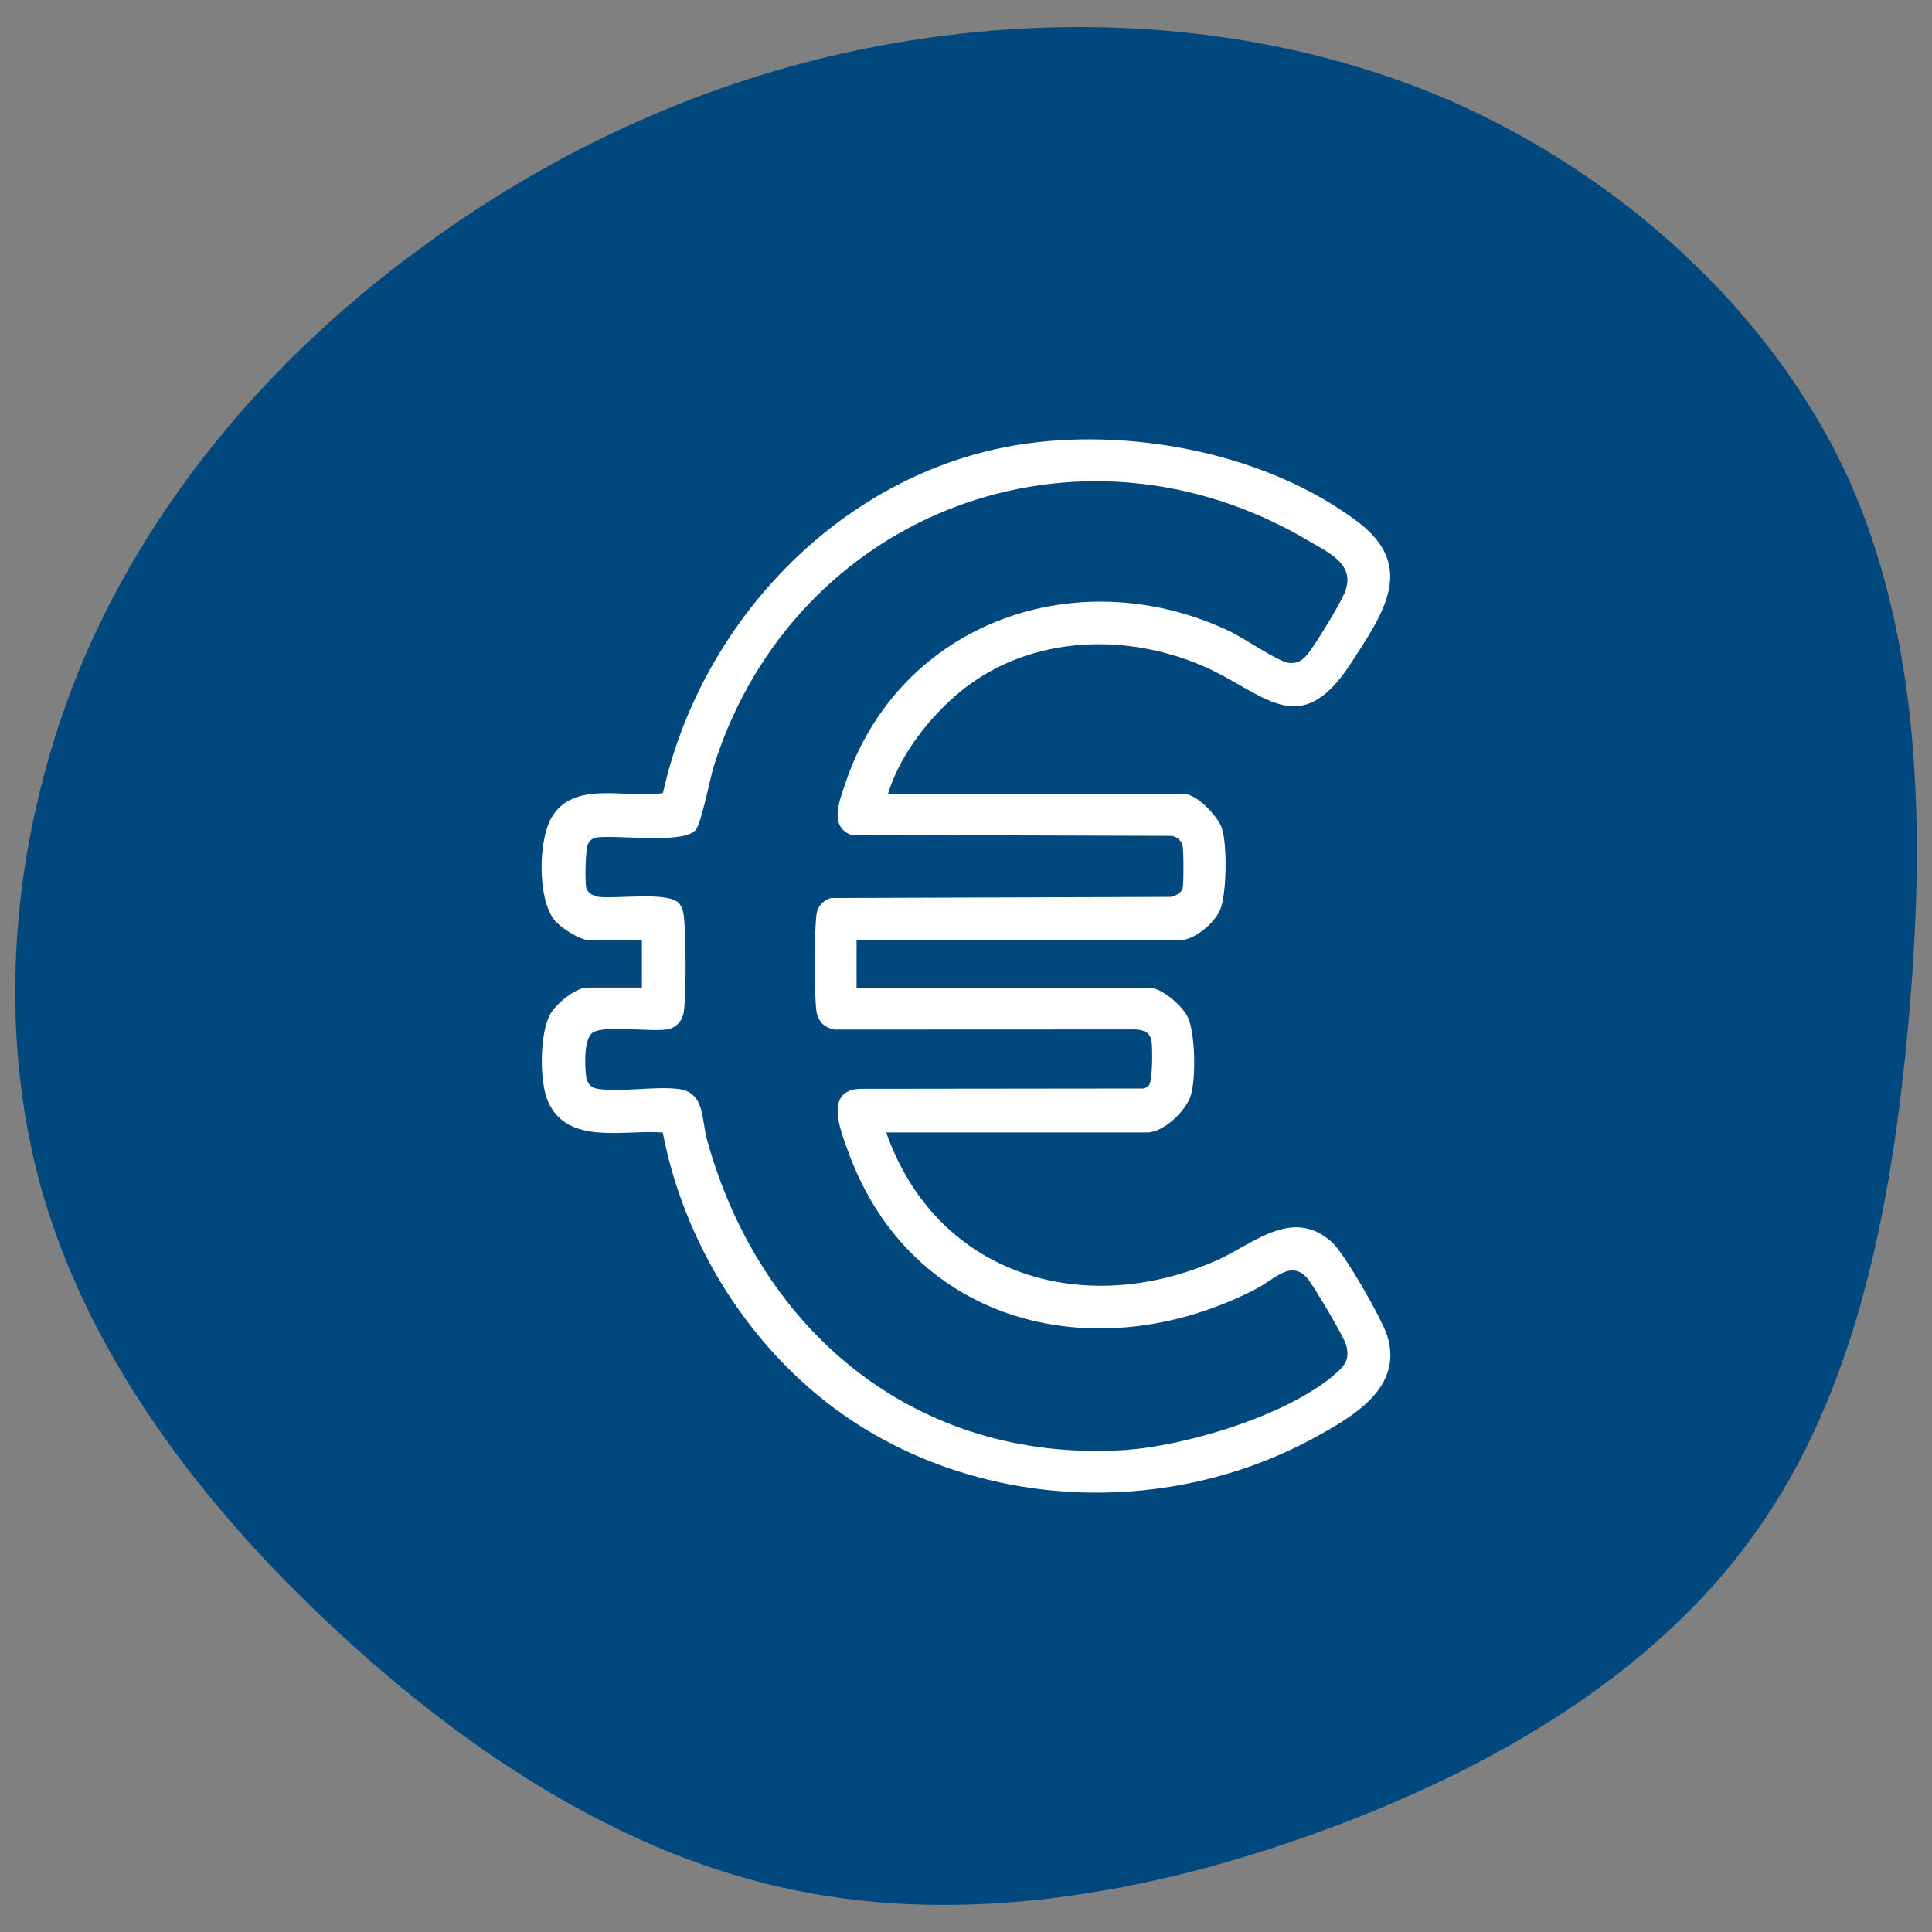 <svg xmlns="http://www.w3.org/2000/svg" id="Layer_1" data-name="Layer 1" viewBox="0 0 800 800"><rect x="0" y="0" width="800" height="800" fill="#808080" stroke="none"/><defs><style>      .cls-1 {        fill: #fff;      }      .cls-2 {        fill: #00487d;      }    </style></defs><path class="cls-2" d="M764.46,196.09c-31.85-67.92-93.19-123.11-163.28-154.11-70.3-30.6-149.35-37-223.81-25.29-73.86,11.52-142.94,41.75-202.53,85.59-59.99,43.63-110.3,101.48-139.85,169.81C5.82,340.62-2.58,419.63,16.61,490.46c19.4,70.44,66.77,132.91,122.79,184.78,55.62,51.66,120.07,93.33,189.94,107.51,70.27,14.4,145.75,1.72,217.14-24.26,71.39-25.97,138.68-65.24,179.99-123.3,41.71-57.85,56.85-134.3,63.83-212.53,6.98-78.24,5.41-158.47-25.84-226.57Z"></path><path class="cls-1" d="M367.7,328.73h122.5c5.29,0,13.87,9.03,15.67,13.96,2.37,6.49,2.16,27.87-.72,34.24-2.56,5.68-10.77,12.51-17.12,12.51h-133.34v19.51h121.05c5.28,0,13.72,7.43,16.05,12.13,3.21,6.47,3.47,25.87,1.27,32.65-2.05,6.32-11.23,15.2-18.05,15.2h-108.05c20.68,58.83,81.15,77.38,136.57,53.1,15.39-6.74,31.56-22.59,48.1-7.58,5.21,4.73,20.95,32.23,22.97,39.18,6.15,21.15-14.26,32.87-29.83,41.43-57.64,31.68-130.98,30.81-187.14-3.69-43.01-26.42-73.7-72.92-83.2-122.41-15.74-1.34-39.47,5.54-47.5-12.85-3.65-8.34-3.53-28.29.97-36.29,2.29-4.08,10.46-10.89,15.13-10.89h22.77v-19.51h-21.32c-4.21,0-12.5-5.26-15.13-8.72-6.77-8.91-6.47-32.63-1.01-42.1,9.15-15.88,31.27-7.73,46.17-10.2,16.09-72.76,76.29-134.81,151.46-144.85,45.09-6.02,99.17,4.76,135.94,32.27,24.93,18.66,10.83,38.17-2.39,58.64-21.56,33.38-36.16,12.12-61.76,1.17-33.35-14.27-73.8-12.1-101.89,12.25-12.12,10.5-23.47,25.39-28.18,40.84ZM340.49,423.88c-1.17-1.17-2.23-3.46-2.43-5.16-.97-8.05-.96-31.72,0-39.79.44-3.71,2.51-5.87,5.92-7.08l140.46-.47c1.79.05,4.76-1.71,5.25-3.42s.45-15.73,0-17.76c-.48-2.14-2.44-3.79-4.59-4.09l-132.6-.38c-9.39-3.42-4.77-14.48-2.48-21.31,22.56-67.23,96.9-92.93,159.6-62.82,5.21,2.5,19.9,12.5,24.03,12.89,3.56.34,5.68-.99,7.81-3.63,3.39-4.21,13.15-20.26,15.25-25.22,5.02-11.83-6.35-16.67-15.08-21.83-95.36-56.39-212.82-11.59-245.99,93.21-1.65,5.2-5.29,24.53-7.78,26.91-5.92,5.64-32.49,1.62-41.19,2.89-1.32.22-2.61,1.49-3.17,2.61-1.1,2.16-1.31,15.27-.8,17.95.46,2.42,3.2,3.75,5.39,4.01,7.35.86,28.37-2.26,32.92,2.5,1.45,1.52,1.99,3.74,2.19,5.76.85,8.74,1.01,30.53-.02,39.08-.46,3.8-3.08,6.93-6.93,7.53-7.07,1.09-25.63-1.77-30.61,1.19-4,2.37-3.48,13.62-2.96,18.03.33,2.84,1.79,4.9,4.76,5.36,9.79,1.53,23.05-1.1,33.2.04,11.37,1.28,9.7,12.33,12.13,21.12,22.04,79.63,86.55,133.23,171.47,128.52,25.99-1.44,68.67-14.27,88.51-31.46,4.13-3.58,6.23-6.08,4.71-11.96-.92-3.55-12.54-22.85-15.26-26.65-6.95-9.73-14.11-.87-21.96,3.2-65.32,33.92-143.03,15.48-169.14-57.1-3.06-8.51-9.79-24.78,4.68-25.7l117.68-.13c.87-.2,1.71-.63,2.3-1.31,1.55-1.8,1.51-15.47,1.07-18.36-.56-3.63-3.51-4.67-6.79-4.77l-124.35.05c-1.65-.12-4.04-1.32-5.16-2.43Z"></path></svg>